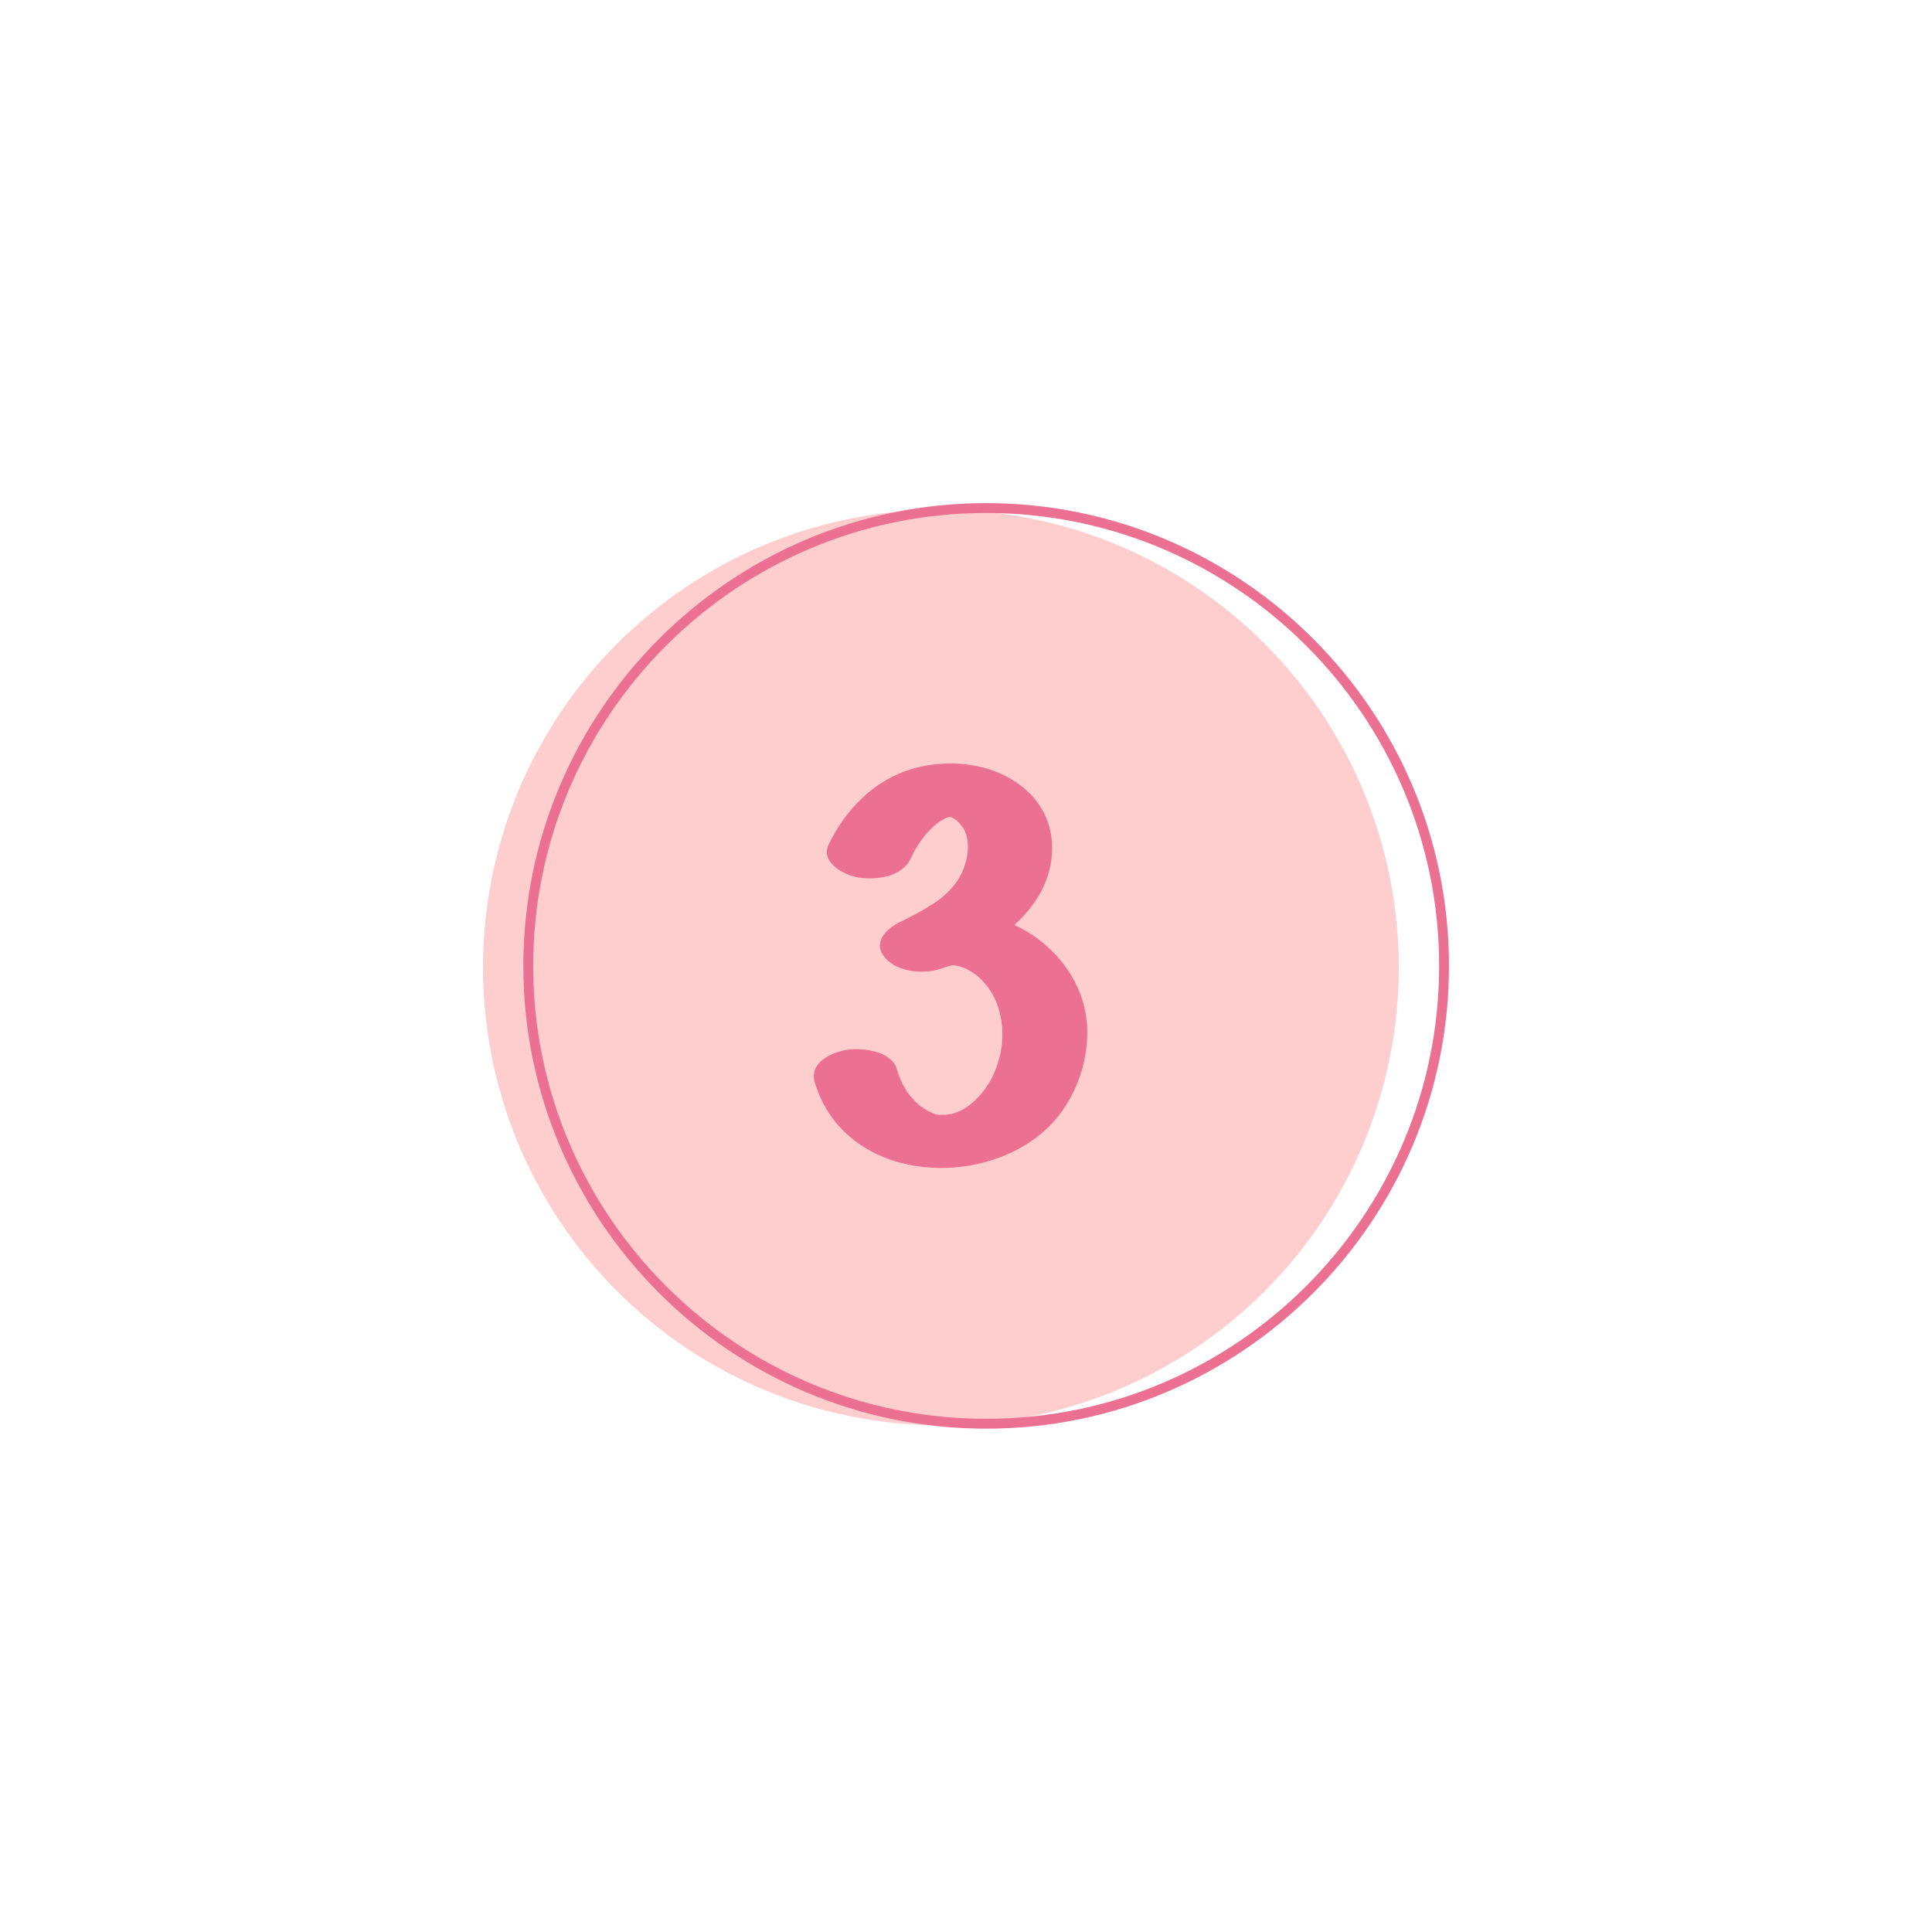 <svg version="1.0" preserveAspectRatio="xMidYMid meet" height="100" viewBox="0 0 75 75" zoomAndPan="magnify" width="100" xmlns:xlink="http://www.w3.org/1999/xlink" xmlns="http://www.w3.org/2000/svg"><defs><clipPath id="d78b1bbe5e"><path clip-rule="nonzero" d="M 18.75 19.523 L 55 19.523 L 55 55.523 L 18.75 55.523 Z M 18.75 19.523"></path></clipPath><clipPath id="620269537c"><path clip-rule="nonzero" d="M 20 19.523 L 56.25 19.523 L 56.25 55.523 L 20 55.523 Z M 20 19.523"></path></clipPath></defs><g clip-path="url(#d78b1bbe5e)"><path fill-rule="nonzero" fill-opacity="1" d="M 54.301 37.555 C 54.301 38.137 54.27 38.719 54.215 39.297 C 54.156 39.879 54.07 40.453 53.957 41.023 C 53.844 41.594 53.703 42.16 53.535 42.715 C 53.363 43.273 53.168 43.82 52.945 44.359 C 52.723 44.895 52.477 45.422 52.199 45.934 C 51.926 46.449 51.629 46.949 51.305 47.43 C 50.98 47.914 50.633 48.383 50.266 48.832 C 49.895 49.281 49.504 49.715 49.094 50.125 C 48.684 50.535 48.25 50.926 47.801 51.297 C 47.352 51.664 46.883 52.012 46.398 52.336 C 45.914 52.66 45.418 52.957 44.902 53.23 C 44.391 53.508 43.863 53.754 43.328 53.977 C 42.789 54.199 42.242 54.398 41.684 54.566 C 41.129 54.734 40.562 54.875 39.992 54.988 C 39.422 55.102 38.848 55.188 38.266 55.246 C 37.688 55.301 37.105 55.332 36.523 55.332 C 35.941 55.332 35.363 55.301 34.781 55.246 C 34.203 55.188 33.629 55.102 33.059 54.988 C 32.484 54.875 31.922 54.734 31.363 54.566 C 30.809 54.398 30.262 54.199 29.723 53.977 C 29.184 53.754 28.66 53.508 28.145 53.23 C 27.633 52.957 27.133 52.66 26.648 52.336 C 26.164 52.012 25.699 51.664 25.25 51.297 C 24.797 50.926 24.367 50.535 23.957 50.125 C 23.543 49.715 23.152 49.281 22.785 48.832 C 22.414 48.383 22.07 47.914 21.746 47.43 C 21.422 46.949 21.125 46.449 20.848 45.934 C 20.574 45.422 20.324 44.895 20.102 44.359 C 19.879 43.82 19.684 43.273 19.516 42.715 C 19.348 42.16 19.207 41.594 19.09 41.023 C 18.977 40.453 18.895 39.879 18.836 39.297 C 18.777 38.719 18.75 38.137 18.75 37.555 C 18.75 36.973 18.777 36.395 18.836 35.812 C 18.895 35.234 18.977 34.66 19.09 34.09 C 19.207 33.52 19.348 32.953 19.516 32.398 C 19.684 31.84 19.879 31.293 20.102 30.754 C 20.324 30.215 20.574 29.691 20.848 29.176 C 21.125 28.664 21.422 28.164 21.746 27.68 C 22.07 27.195 22.414 26.73 22.785 26.281 C 23.152 25.832 23.543 25.398 23.957 24.988 C 24.367 24.574 24.797 24.188 25.25 23.816 C 25.699 23.445 26.164 23.102 26.648 22.777 C 27.133 22.453 27.633 22.156 28.145 21.879 C 28.66 21.605 29.184 21.355 29.723 21.133 C 30.262 20.91 30.809 20.715 31.363 20.547 C 31.922 20.379 32.484 20.238 33.059 20.125 C 33.629 20.008 34.203 19.926 34.781 19.867 C 35.363 19.809 35.941 19.781 36.523 19.781 C 37.105 19.781 37.688 19.809 38.266 19.867 C 38.848 19.926 39.422 20.008 39.992 20.125 C 40.562 20.238 41.129 20.379 41.684 20.547 C 42.242 20.715 42.789 20.91 43.328 21.133 C 43.863 21.355 44.391 21.605 44.902 21.879 C 45.418 22.156 45.914 22.453 46.398 22.777 C 46.883 23.102 47.352 23.445 47.801 23.816 C 48.25 24.188 48.684 24.574 49.094 24.988 C 49.504 25.398 49.895 25.832 50.266 26.281 C 50.633 26.73 50.98 27.195 51.305 27.68 C 51.629 28.164 51.926 28.664 52.199 29.176 C 52.477 29.691 52.723 30.215 52.945 30.754 C 53.168 31.293 53.363 31.84 53.535 32.398 C 53.703 32.953 53.844 33.52 53.957 34.09 C 54.07 34.66 54.156 35.234 54.215 35.812 C 54.27 36.395 54.301 36.973 54.301 37.555 Z M 54.301 37.555" fill="#fecece"></path></g><g clip-path="url(#620269537c)"><path fill-rule="nonzero" fill-opacity="1" d="M 38.281 19.914 C 28.586 19.914 20.699 27.801 20.699 37.496 C 20.699 47.191 28.586 55.078 38.281 55.078 C 47.977 55.078 55.867 47.191 55.867 37.496 C 55.867 27.801 47.977 19.914 38.281 19.914 Z M 38.281 55.461 C 28.375 55.461 20.316 47.398 20.316 37.496 C 20.316 27.594 28.375 19.531 38.281 19.531 C 48.188 19.531 56.25 27.594 56.25 37.496 C 56.25 47.402 48.188 55.461 38.281 55.461 Z M 38.281 55.461" fill="#eb7091"></path></g><path fill-rule="nonzero" fill-opacity="1" d="M 40.312 36.461 C 40.02 36.242 39.711 36.059 39.379 35.906 C 39.742 35.582 40.051 35.215 40.305 34.801 C 41.062 33.566 41.062 31.941 40.039 30.867 C 38.863 29.633 36.926 29.395 35.387 29.855 C 33.945 30.285 32.836 31.402 32.168 32.785 C 31.828 33.496 32.809 33.984 33.32 34.066 C 33.992 34.164 34.996 34.066 35.348 33.34 C 35.52 32.957 35.746 32.609 36.027 32.293 C 36.113 32.207 36.195 32.117 36.285 32.039 L 36.395 31.945 C 36.344 31.992 36.352 31.988 36.422 31.934 C 36.488 31.883 36.586 31.828 36.676 31.777 C 36.699 31.766 36.742 31.746 36.781 31.734 L 36.836 31.711 L 36.891 31.711 L 36.949 31.73 C 37.027 31.773 37.102 31.82 37.172 31.875 C 37.246 31.926 37.238 31.922 37.156 31.863 L 37.246 31.957 C 37.266 31.984 37.398 32.156 37.395 32.141 C 37.758 32.766 37.531 33.715 37.082 34.309 C 36.816 34.648 36.5 34.93 36.125 35.145 C 35.91 35.285 35.684 35.41 35.457 35.531 C 35.367 35.578 35.277 35.625 35.184 35.672 L 35.102 35.715 L 34.965 35.777 C 34.43 36.035 33.824 36.586 34.375 37.199 C 34.887 37.77 35.965 37.836 36.625 37.57 C 36.723 37.527 37.195 37.441 36.824 37.488 C 36.863 37.48 36.906 37.473 36.945 37.469 L 37.051 37.469 C 37.195 37.504 37.395 37.562 37.145 37.477 C 37.266 37.52 37.387 37.559 37.508 37.605 C 37.508 37.605 37.684 37.707 37.723 37.734 C 37.922 37.852 38.094 38 38.234 38.184 C 38.918 38.949 39.094 40.23 38.727 41.297 C 38.555 41.852 38.262 42.324 37.844 42.723 C 37.676 42.883 37.484 43.016 37.277 43.125 C 37.277 43.125 37.086 43.199 36.957 43.242 C 36.879 43.246 36.805 43.258 36.73 43.277 C 36.637 43.27 36.398 43.27 36.492 43.289 C 36.441 43.281 36.391 43.273 36.336 43.262 L 36.328 43.262 C 36.277 43.246 35.988 43.105 36.035 43.137 C 35.914 43.066 35.801 42.992 35.691 42.906 C 35.613 42.844 35.543 42.777 35.48 42.703 C 35.387 42.602 35.297 42.5 35.215 42.391 C 35.035 42.109 34.902 41.812 34.812 41.492 C 34.586 40.766 33.367 40.648 32.789 40.77 C 32.207 40.891 31.398 41.273 31.637 42.047 C 32.812 45.855 37.953 46.203 40.543 43.902 C 41.555 43.004 42.18 41.586 42.207 40.188 C 42.242 38.664 41.48 37.348 40.312 36.461 Z M 40.312 36.461" fill="#eb7091"></path></svg>